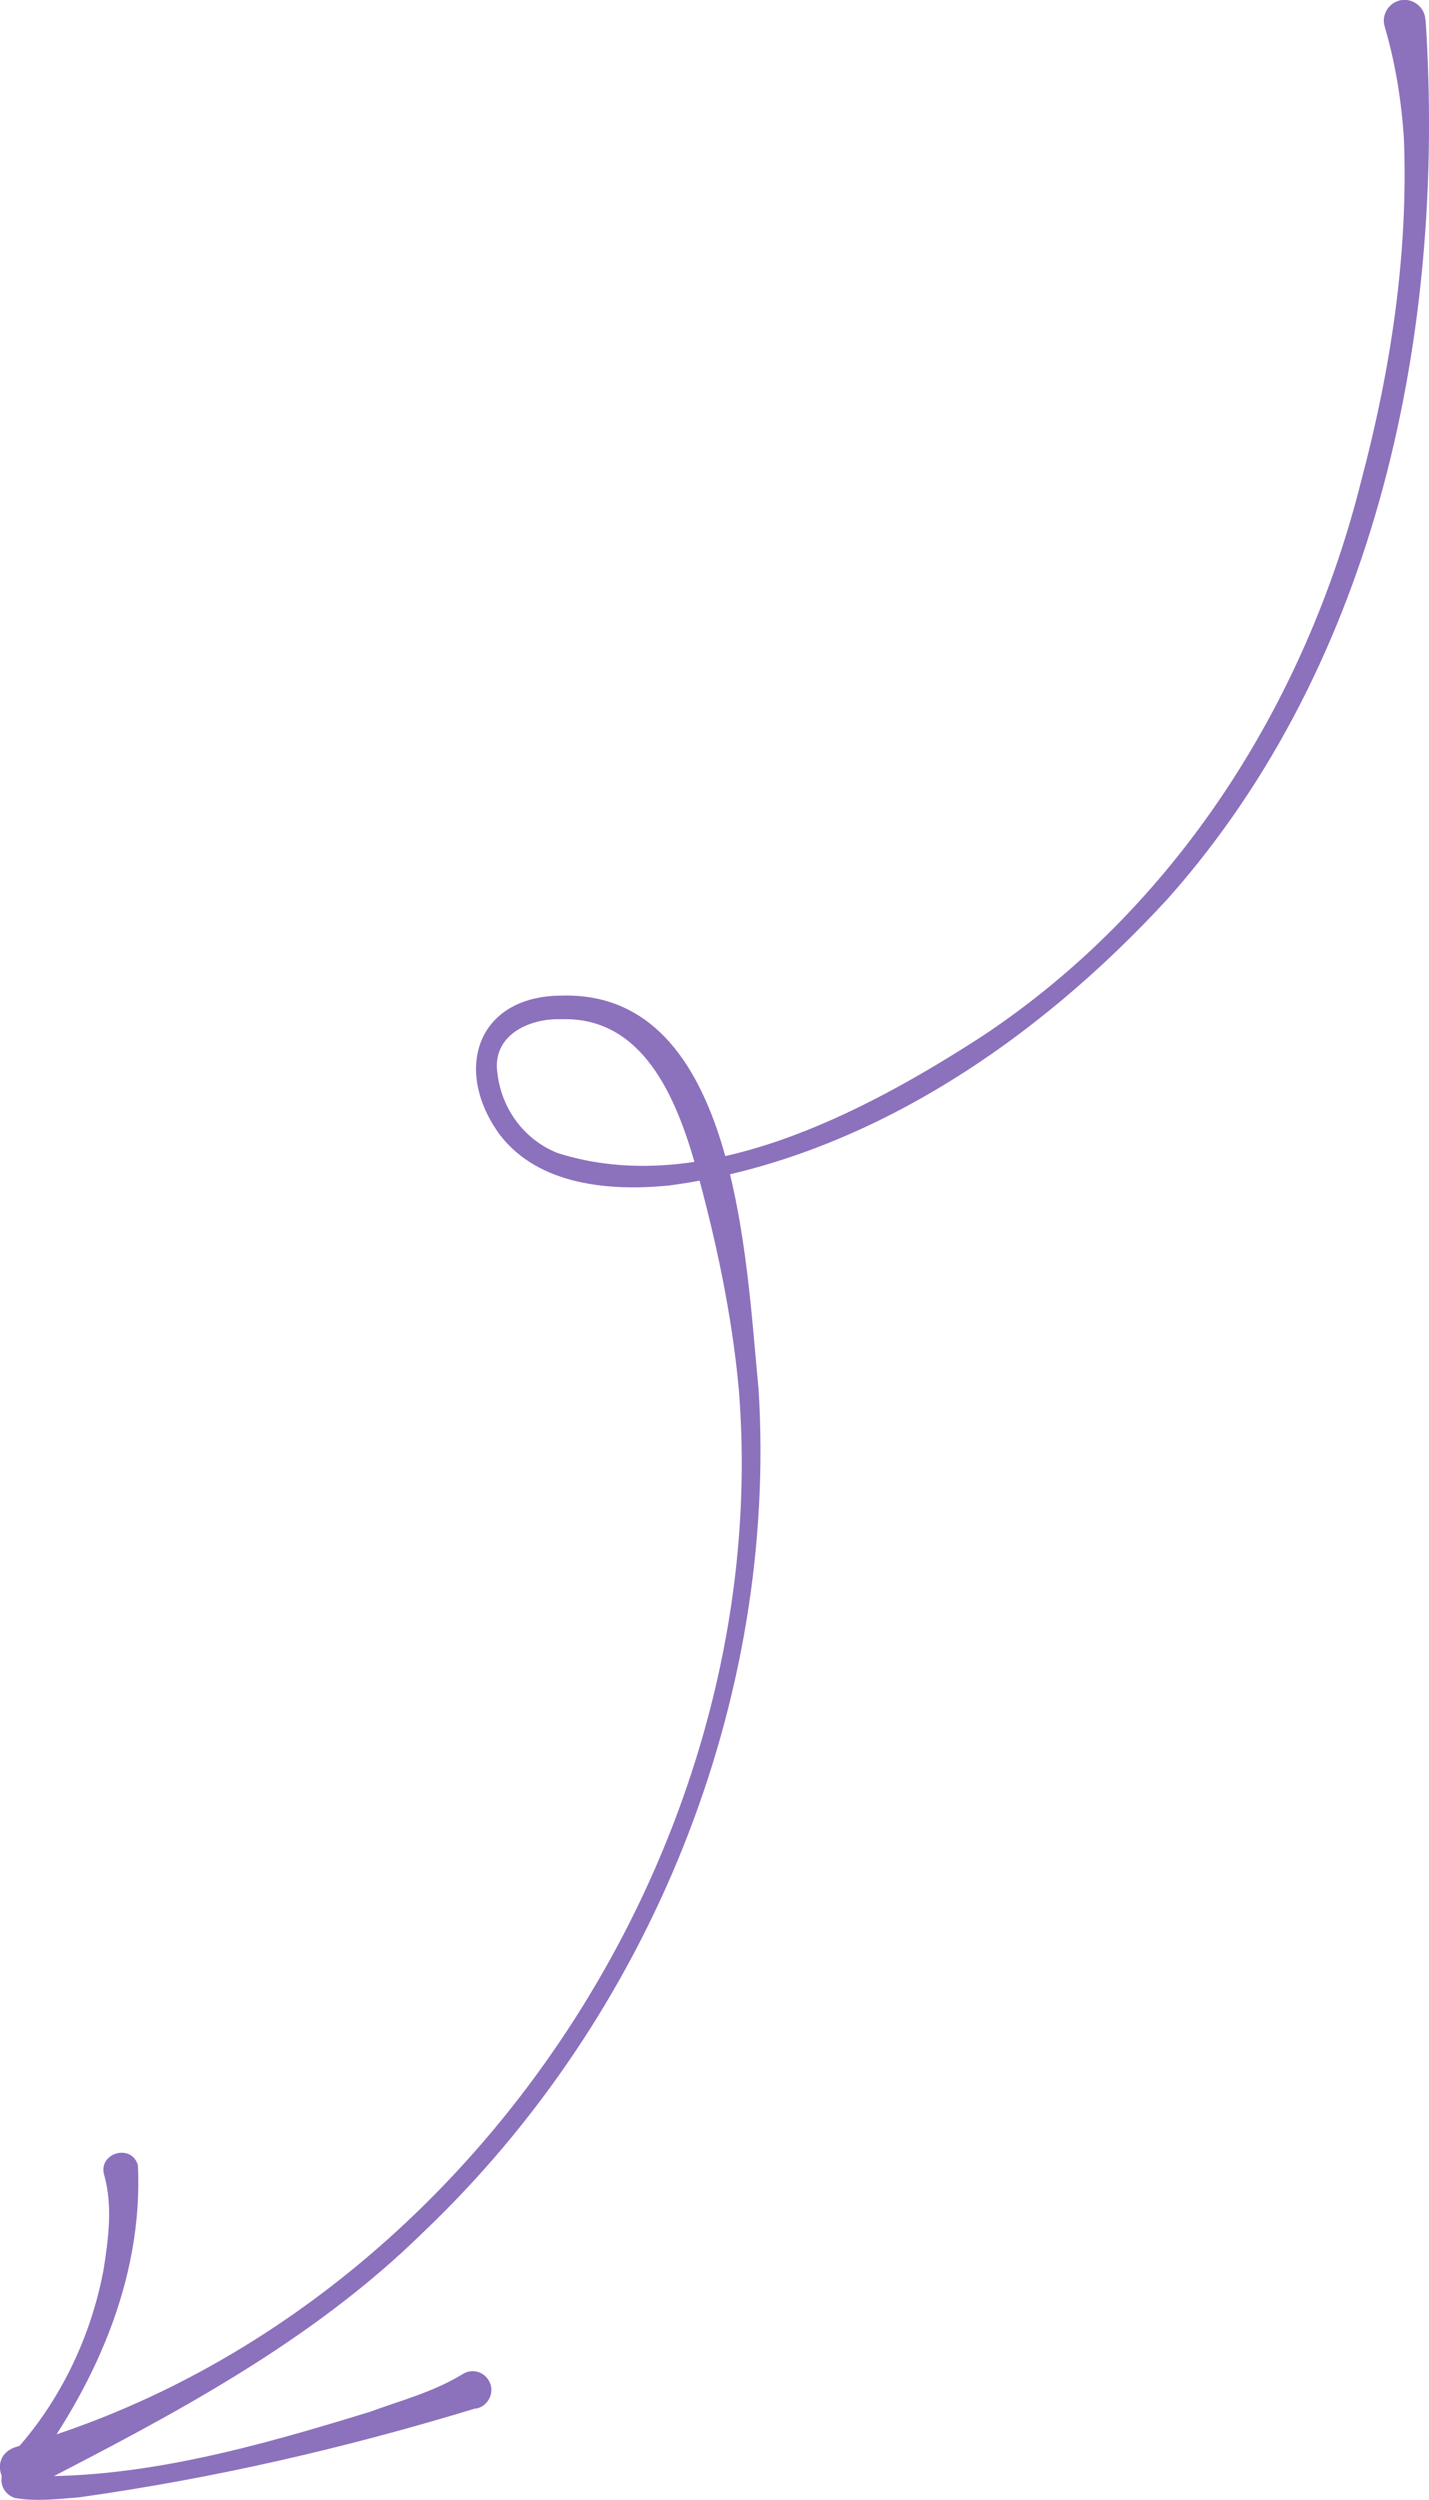 <?xml version="1.0" encoding="UTF-8"?>
<svg id="_レイヤー_2" data-name="レイヤー 2" xmlns="http://www.w3.org/2000/svg" viewBox="0 0 58.74 102.7">
  <defs>
    <style>
      .cls-1 {
        fill: #8c71bd;
      }
    </style>
  </defs>
  <g id="design">
    <g>
      <path class="cls-1" d="M58.6.82c.83,12.72-1.94,26.35-10.58,36.08-5.37,5.85-12.48,10.73-20.51,11.8-2.38.24-5.36.02-6.97-2.09-1.93-2.65-.94-5.7,2.55-5.71,7.23-.2,7.57,10.93,8.09,16.14.8,12.85-4.46,25.79-13.77,34.65-4.63,4.55-10.35,7.54-16.09,10.49-1.17.56-1.96-1.28-.63-1.67,18.33-5.21,31.19-24.53,29.68-43.42-.28-3.11-.96-6.25-1.79-9.24-.79-2.77-2.16-6.08-5.49-5.98-1.37-.05-2.89.68-2.64,2.24.17,1.44,1.1,2.72,2.48,3.26,5.88,1.87,12.53-1.63,17.41-4.78,7.96-5.26,13.32-13.67,15.62-22.86,1.21-4.56,1.93-9.29,1.75-14.01-.1-1.57-.35-3.13-.79-4.62-.14-.45.12-.93.57-1.07.52-.16,1.08.23,1.1.78h0Z"/>
      <path class="cls-1" d="M19.54,98.94c-5.35,1.63-10.73,2.87-16.28,3.65-.89.07-1.75.18-2.64.03-.14-.04-.21-.1-.28-.15-.7-.6.08-1.59.47-2,1.76-2.03,2.94-4.56,3.44-7.19.21-1.31.39-2.67.03-3.94-.25-.9,1.13-1.3,1.39-.39.22,4.78-1.85,9.22-4.63,12.89,0-.02-.03-.1-.06-.12-.16-.07.05,0,.2,0,4.75.1,9.5-1.25,14.02-2.64,1.29-.47,2.62-.82,3.8-1.54.36-.24.84-.14,1.07.22.32.46.01,1.12-.53,1.19h0Z"/>
    </g>
  </g>
</svg>